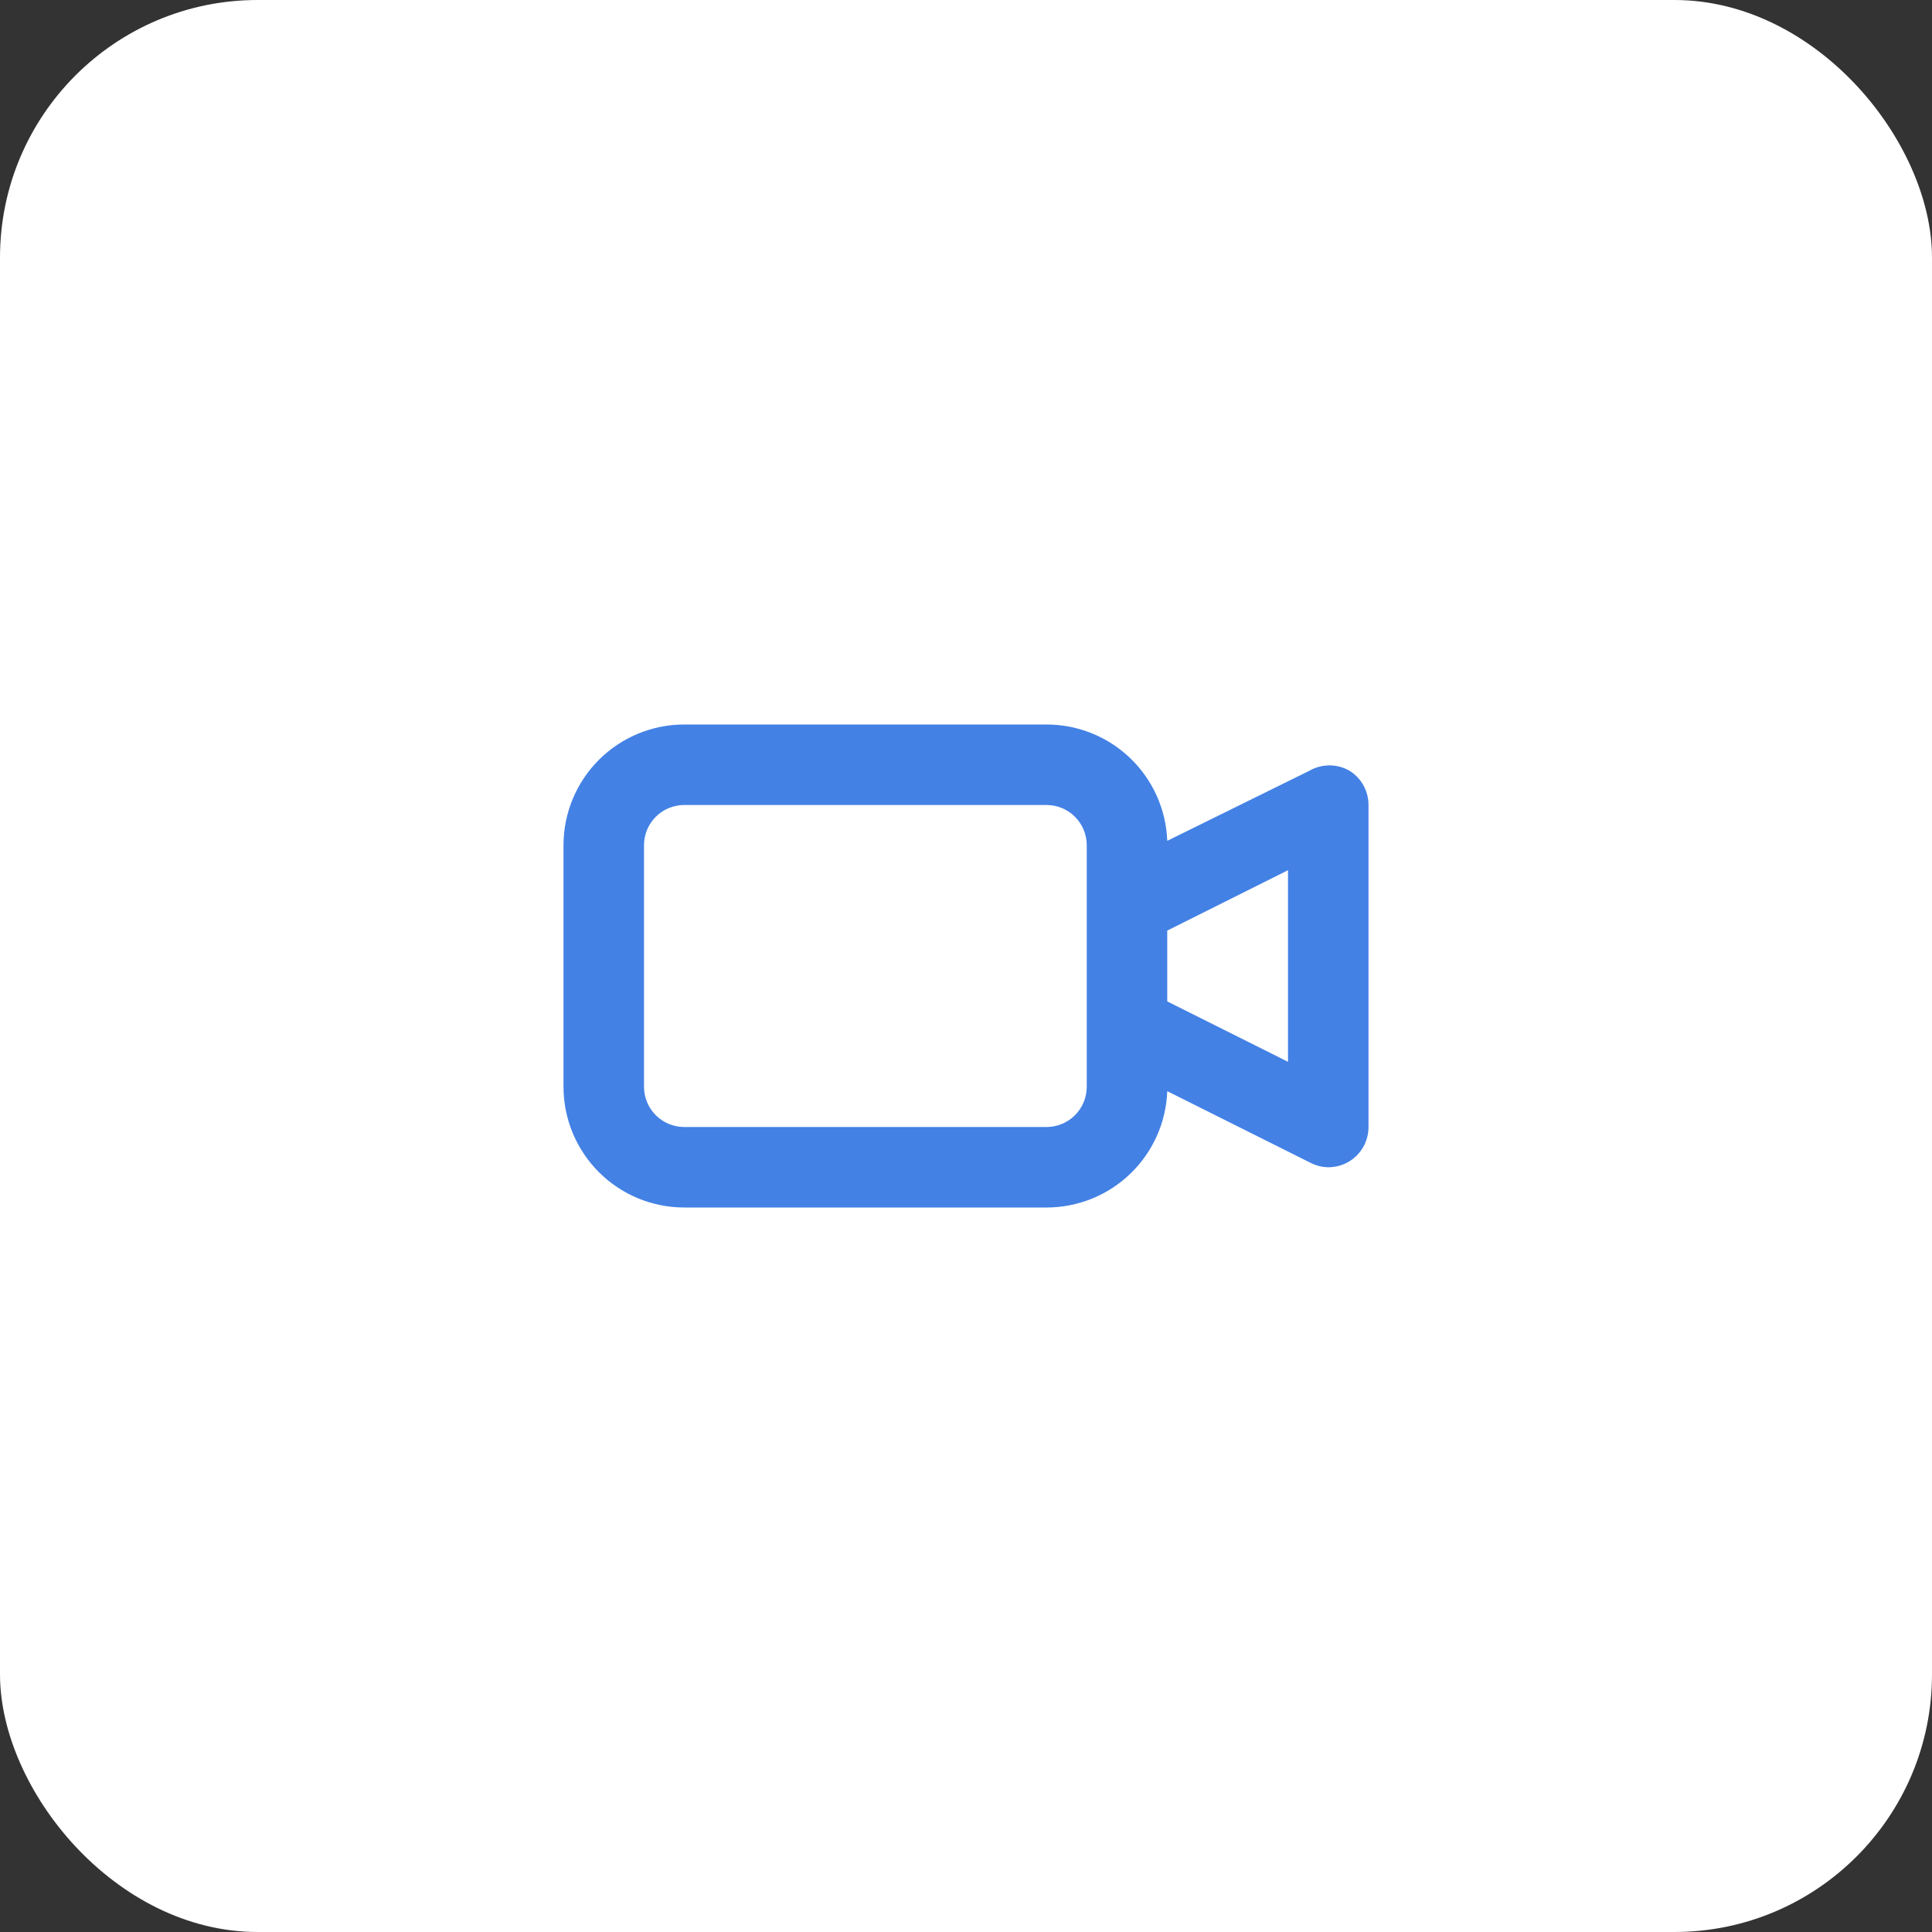 <svg width="120" height="120" viewBox="0 0 120 120" fill="none" xmlns="http://www.w3.org/2000/svg">
<rect x="0" y="0" width="120" height="120" fill="#333333" stroke="none"/>
<rect width="120" height="120" rx="16" fill="white"/>
<path d="M83.825 47.875C83.445 47.656 83.014 47.54 82.575 47.54C82.136 47.54 81.705 47.656 81.325 47.875L72.5 52.225C72.429 50.284 71.607 48.446 70.208 47.099C68.809 45.751 66.942 44.999 65 45H42.5C40.511 45 38.603 45.79 37.197 47.197C35.79 48.603 35 50.511 35 52.5V67.5C35 69.489 35.79 71.397 37.197 72.803C38.603 74.21 40.511 75 42.5 75H65C66.942 75.001 68.809 74.249 70.208 72.901C71.607 71.554 72.429 69.716 72.5 67.775L81.4 72.225C81.741 72.4 82.117 72.494 82.5 72.5C82.968 72.501 83.427 72.372 83.825 72.125C84.185 71.9 84.482 71.587 84.688 71.215C84.893 70.843 85.001 70.425 85 70V50C85.001 49.575 84.893 49.157 84.688 48.785C84.482 48.413 84.185 48.1 83.825 47.875ZM67.5 67.5C67.5 68.163 67.237 68.799 66.768 69.268C66.299 69.737 65.663 70 65 70H42.5C41.837 70 41.201 69.737 40.732 69.268C40.263 68.799 40 68.163 40 67.5V52.5C40 51.837 40.263 51.201 40.732 50.732C41.201 50.263 41.837 50 42.5 50H65C65.663 50 66.299 50.263 66.768 50.732C67.237 51.201 67.5 51.837 67.5 52.5V67.5ZM80 65.95L72.5 62.2V57.8L80 54.05V65.95Z" fill="#4381E5"/>
</svg>

